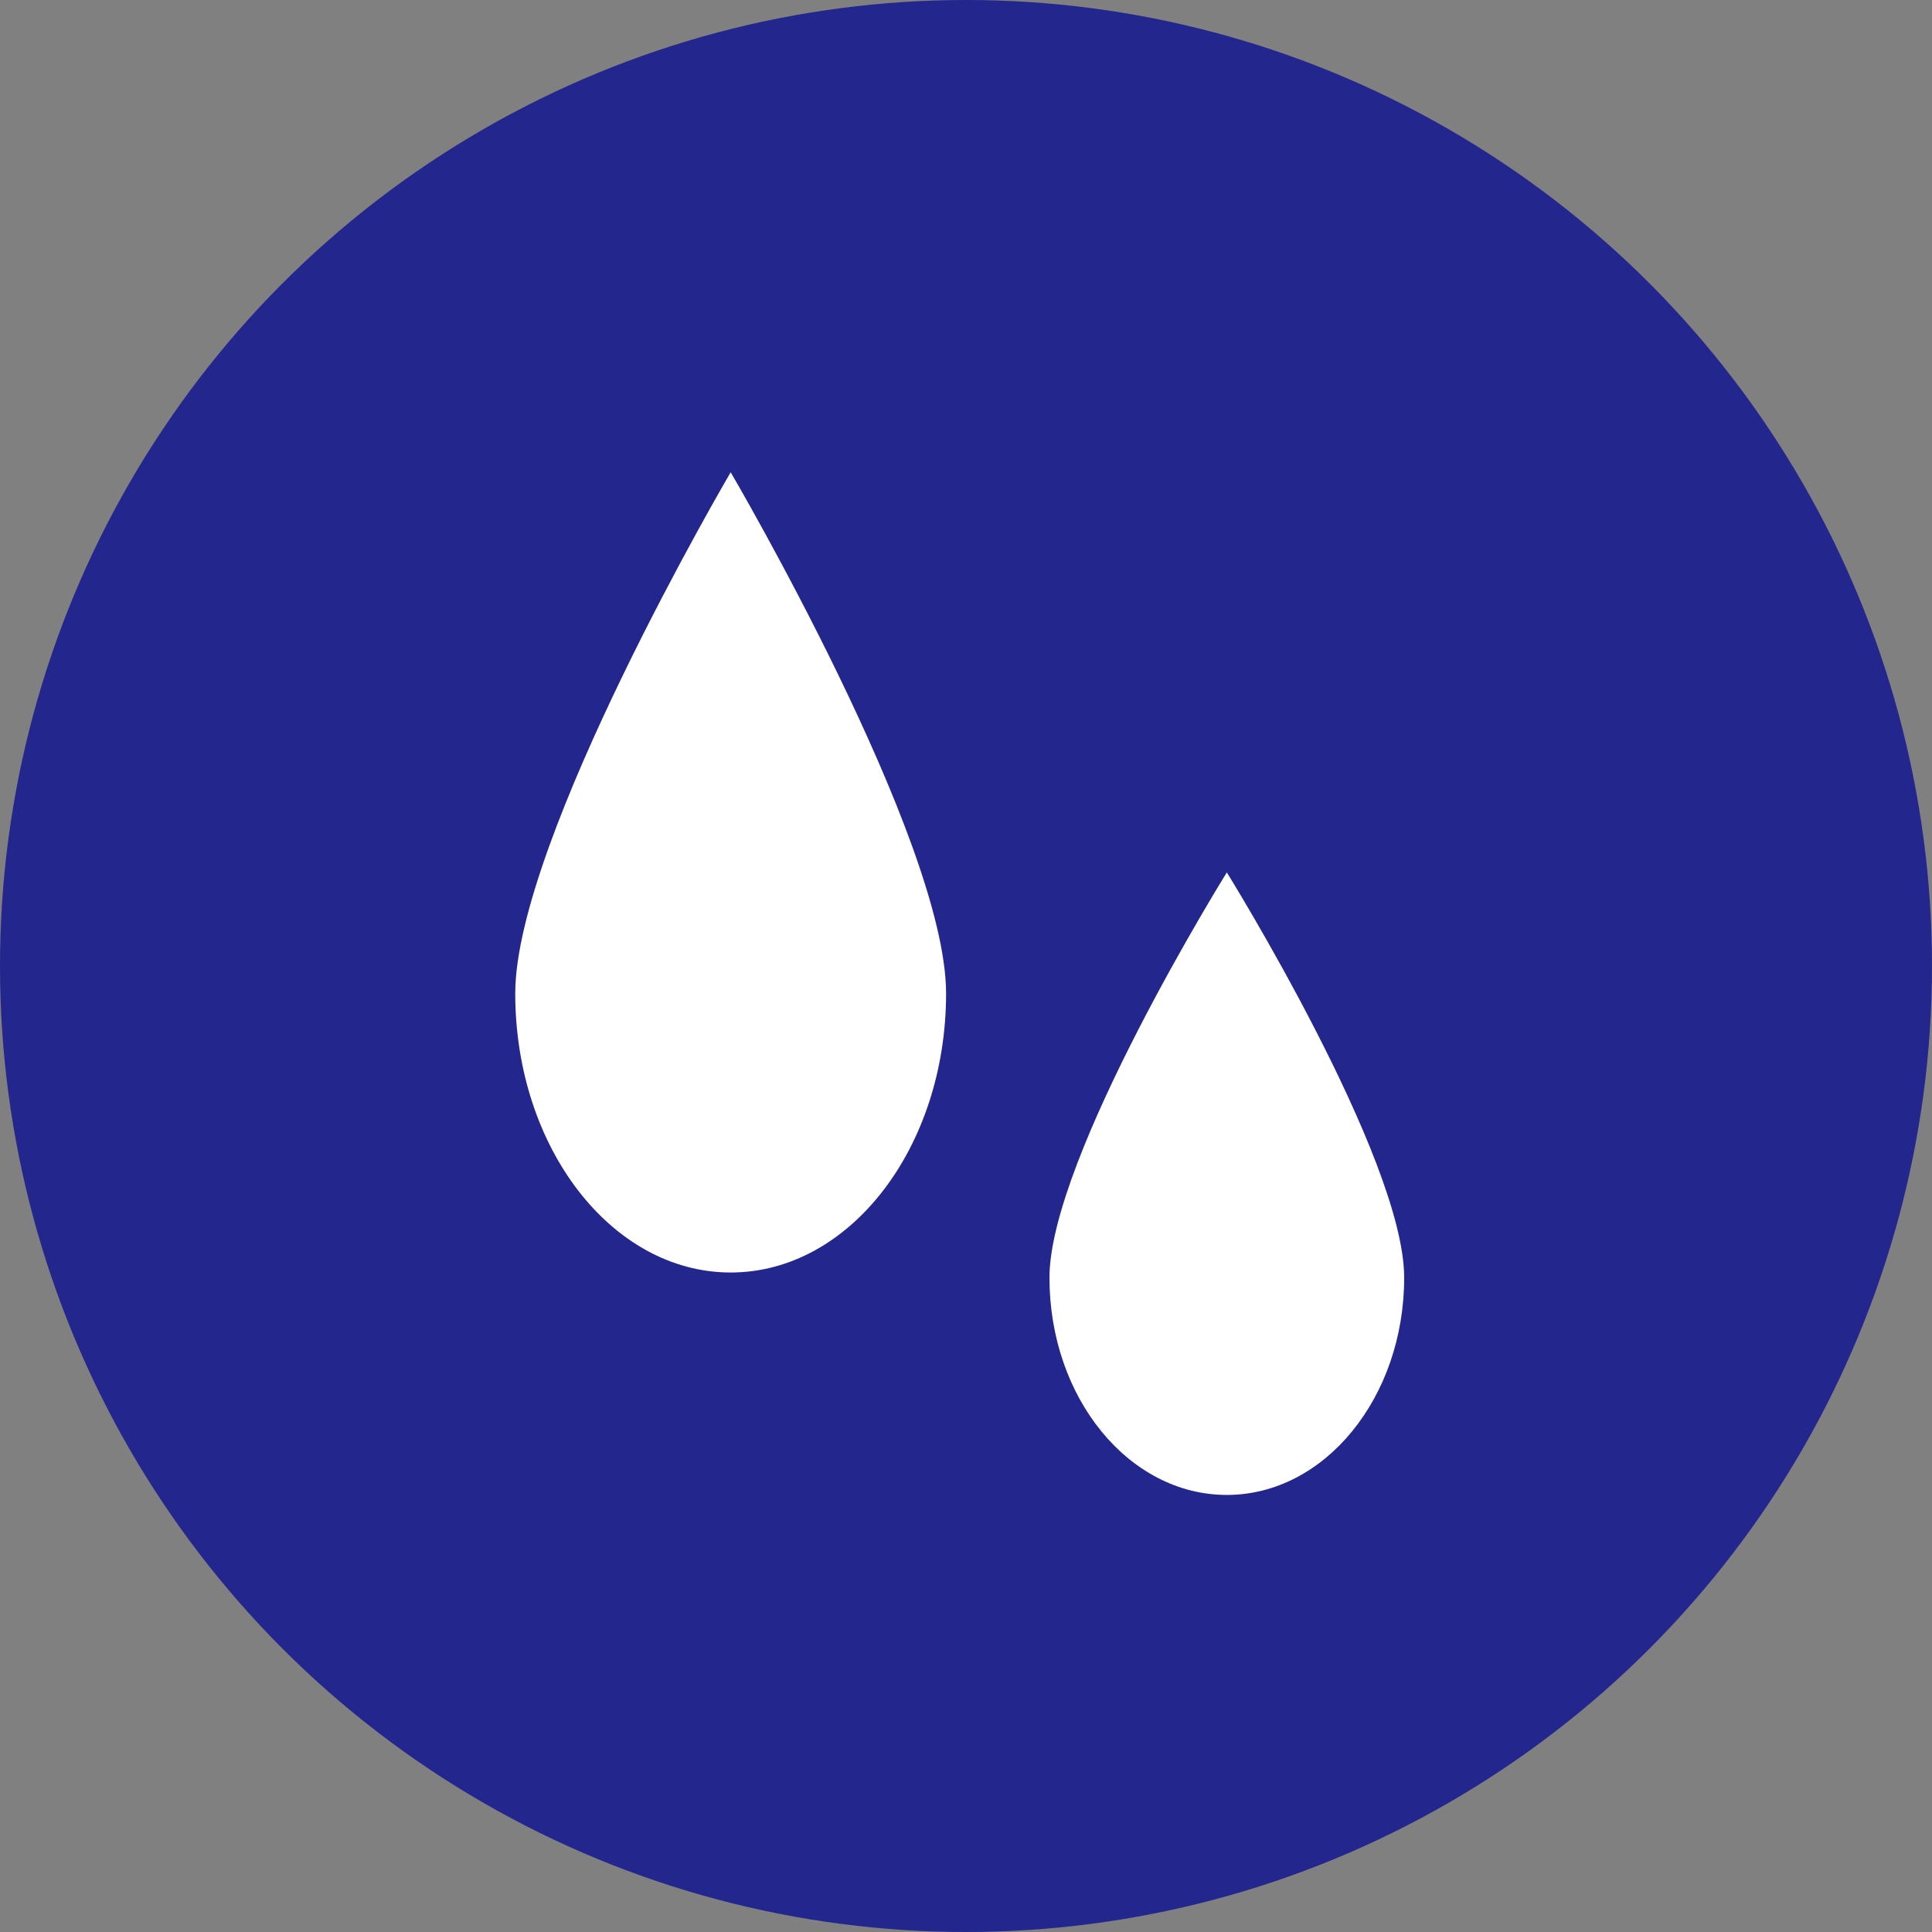 <svg xmlns="http://www.w3.org/2000/svg" width="45" height="45" viewBox="0 0 45 45">
  <rect x="0" y="0" width="45" height="45" fill="#808080" stroke="none"/>
  <g id="グループ_5688" data-name="グループ 5688" transform="translate(-7393 3531)">
    <circle id="楕円形_46" data-name="楕円形 46" cx="22.5" cy="22.5" r="22.5" transform="translate(7393 -3531)" fill="#23268c"/>
    <path id="パス_218" data-name="パス 218" d="M5.018-5.639S10.035,2.91,10.035,6.5,7.789,13,5.018,13,0,10.09,0,6.5,5.018-5.639,5.018-5.639Z" transform="translate(7405.001 -3514.361)" fill="#fff"/>
    <path id="パス_219" data-name="パス 219" d="M4.131-5.639S8.262,1.012,8.262,3.8,6.412,8.861,4.131,8.861,0,6.6,0,3.8,4.131-5.639,4.131-5.639Z" transform="translate(7417.444 -3505.041)" fill="#fff"/>
  </g>
</svg>
